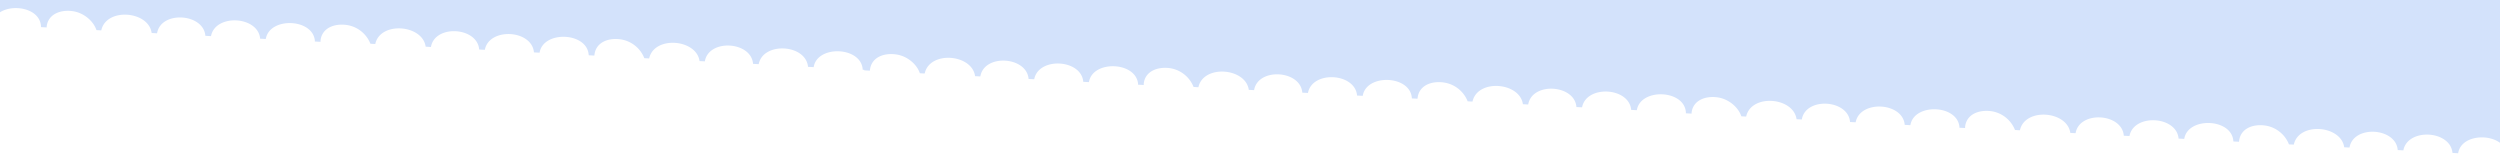 <svg viewBox="0 0 1500 92.46" xmlns="http://www.w3.org/2000/svg"><path d="m-1.25 8.27v-8.93h1502.5v87.42c-7.19-7.06-24.69-5.6-26.36 5.18l-3.4-.18c-1.21-13.68-26.89-15.07-29.48-1.54l-3.38-.18c-1-13.56-26.62-15.18-28.93-1.51l-3.18-.17c-1.83-13.27-27.26-15.33-30.24-1.59l-2.9-.15a18.15 18.15 0 0 0 -14.18-11.28c-7.52-1.12-15.2 1.84-15.78 9.71l-3.4-.17c-.64-14-27.33-15-29.47-1.55l-3.39-.17c-1.2-13.69-26.9-15.09-29.47-1.55l-3.41-.17c-1-13.58-26.6-15.19-28.92-1.53l-3.17-.16c-1.83-13.28-27.27-15.32-30.24-1.59l-2.95-.16a18.13 18.13 0 0 0 -14.18-11.28c-7.41-1-14.91 1.74-15.76 9.34a1.35 1.35 0 0 1 0 .49v.27l-3.4-.18a.61.61 0 0 1 0-.27v-.27c-1.28-13.37-26.94-14.28-29.38-1.28a.55.55 0 0 0 -.07.28l-3.4-.19c0-.1 0-.16 0-.27-1.44-13.31-26.53-14.68-29.36-1.54 0 .11-.07.16-.07.27l-3.38-.17c0-.1 0-.16 0-.27-1.33-13.2-26.29-14.83-28.87-1.51a.49.49 0 0 0 -.06.27l-3.18-.17c0-.1 0-.16 0-.27-2.13-13-26.9-15-30.13-1.58 0 .11-.06.16-.07.27l-2.9-.15c0-.11 0-.17-.1-.28-1.61-4.76-7-10-14-11.07-7.42-1.1-15 1.74-15.76 9.33v.06.33l-3.4-.18v-.49c-.76-13.83-27.29-14.78-29.42-1.38l-3.4-.18c-1.2-13.68-26.89-15.08-29.47-1.54l-3.39-.17c-1-13.58-26.62-15.19-28.93-1.53l-3.18-.16c-1.83-13.28-27.26-15.33-30.24-1.59l-2.9-.15a18.17 18.17 0 0 0 -14.31-11.29c-7.52-1.11-15.19 1.85-15.77 9.72l-3.4-.17c-.64-14-27.33-15-29.47-1.55l-3.4-.17c-1.21-13.7-26.89-15.09-29.47-1.56l-3.4-.17c-1-13.57-26.61-15.18-28.92-1.52l-3.18-.16c-1.82-13.28-27.27-15.33-30.23-1.58l-2.91-.16a18.13 18.13 0 0 0 -14.14-11.28c-7.42-1-14.92 1.74-15.77 9.33a1.35 1.35 0 0 1 0 .49v.28l-3.39-.19a.5.5 0 0 1 0-.27v-.27c-1.32-13.36-26.99-14.27-29.43-1.27a.53.53 0 0 0 -.06.27l-3.41-.18c0-.1 0-.16 0-.27-1.44-13.31-26.52-14.68-29.36-1.53 0 .1-.06.15-.07.26l-3.39-.18c0-.1 0-.16 0-.27-1.34-13.2-26.3-14.84-28.87-1.51a.5.5 0 0 0 -.07.27l-3.17-.17c0-.1 0-.16 0-.27-2.13-13-26.91-15-30.13-1.59 0 .11-.06.16-.08.27l-2.9-.15c0-.11 0-.17-.09-.28-1.62-4.75-7.06-10-14.09-11-7.47-1.1-15 1.75-15.77 9.45v.27l-3.4-.18c0-.1 0-.22 0-.33h-.92c-.64-14-27.33-15.06-29.42-1.6l-3.39-.18c-1.33-13.74-27.02-15.1-29.59-1.6l-3.4-.18c-1-13.56-26.61-15.17-28.92-1.51l-3.18-.16c-1.82-13.28-27.26-15.33-30.23-1.59l-2.9-.15a18.17 18.17 0 0 0 -14.19-11.29c-7.52-1.11-15.2 1.84-15.78 9.72l-3.4-.17c-.64-14-27.34-15-29.47-1.56l-3.39-.17c-1.21-13.69-26.9-15.08-29.47-1.55l-3.4-.17c-1-13.57-26.61-15.19-28.93-1.52l-3.17-.2c-1.84-13.29-27.27-15.33-30.24-1.6l-2.91-.15a18.1 18.1 0 0 0 -14.17-11.25c-7.42-1.06-14.93 1.74-15.77 9.33a1.35 1.35 0 0 1 0 .49v.27l-3.39-.18a.42.42 0 0 1 0-.27v-.27c-1.3-13.37-26.92-14.25-29.39-1.25a.54.54 0 0 0 -.07.27l-3.4-.18c0-.1 0-.16 0-.27-1.48-13.31-26.56-14.69-29.4-1.54 0 .11-.07.16-.07.27l-3.39-.18c0-.1 0-.16 0-.27-1.39-13.22-26.35-14.84-28.91-1.52a.5.5 0 0 0 -.07.27l-3.22-.17c0-.1-.05-.16-.05-.27-2.11-13-26.89-15-30.12-1.58 0 .11-.07.16-.07.27l-2.9-.15c0-.11 0-.17-.1-.28-1.61-4.76-7-10-14-11.07-7.42-1.1-15 1.74-15.77 9.34v.06.33l-3.4-.18v-.49c-.59-11.19-18.05-13.96-25.84-7.51z" fill="#d3e2fb"/></svg>